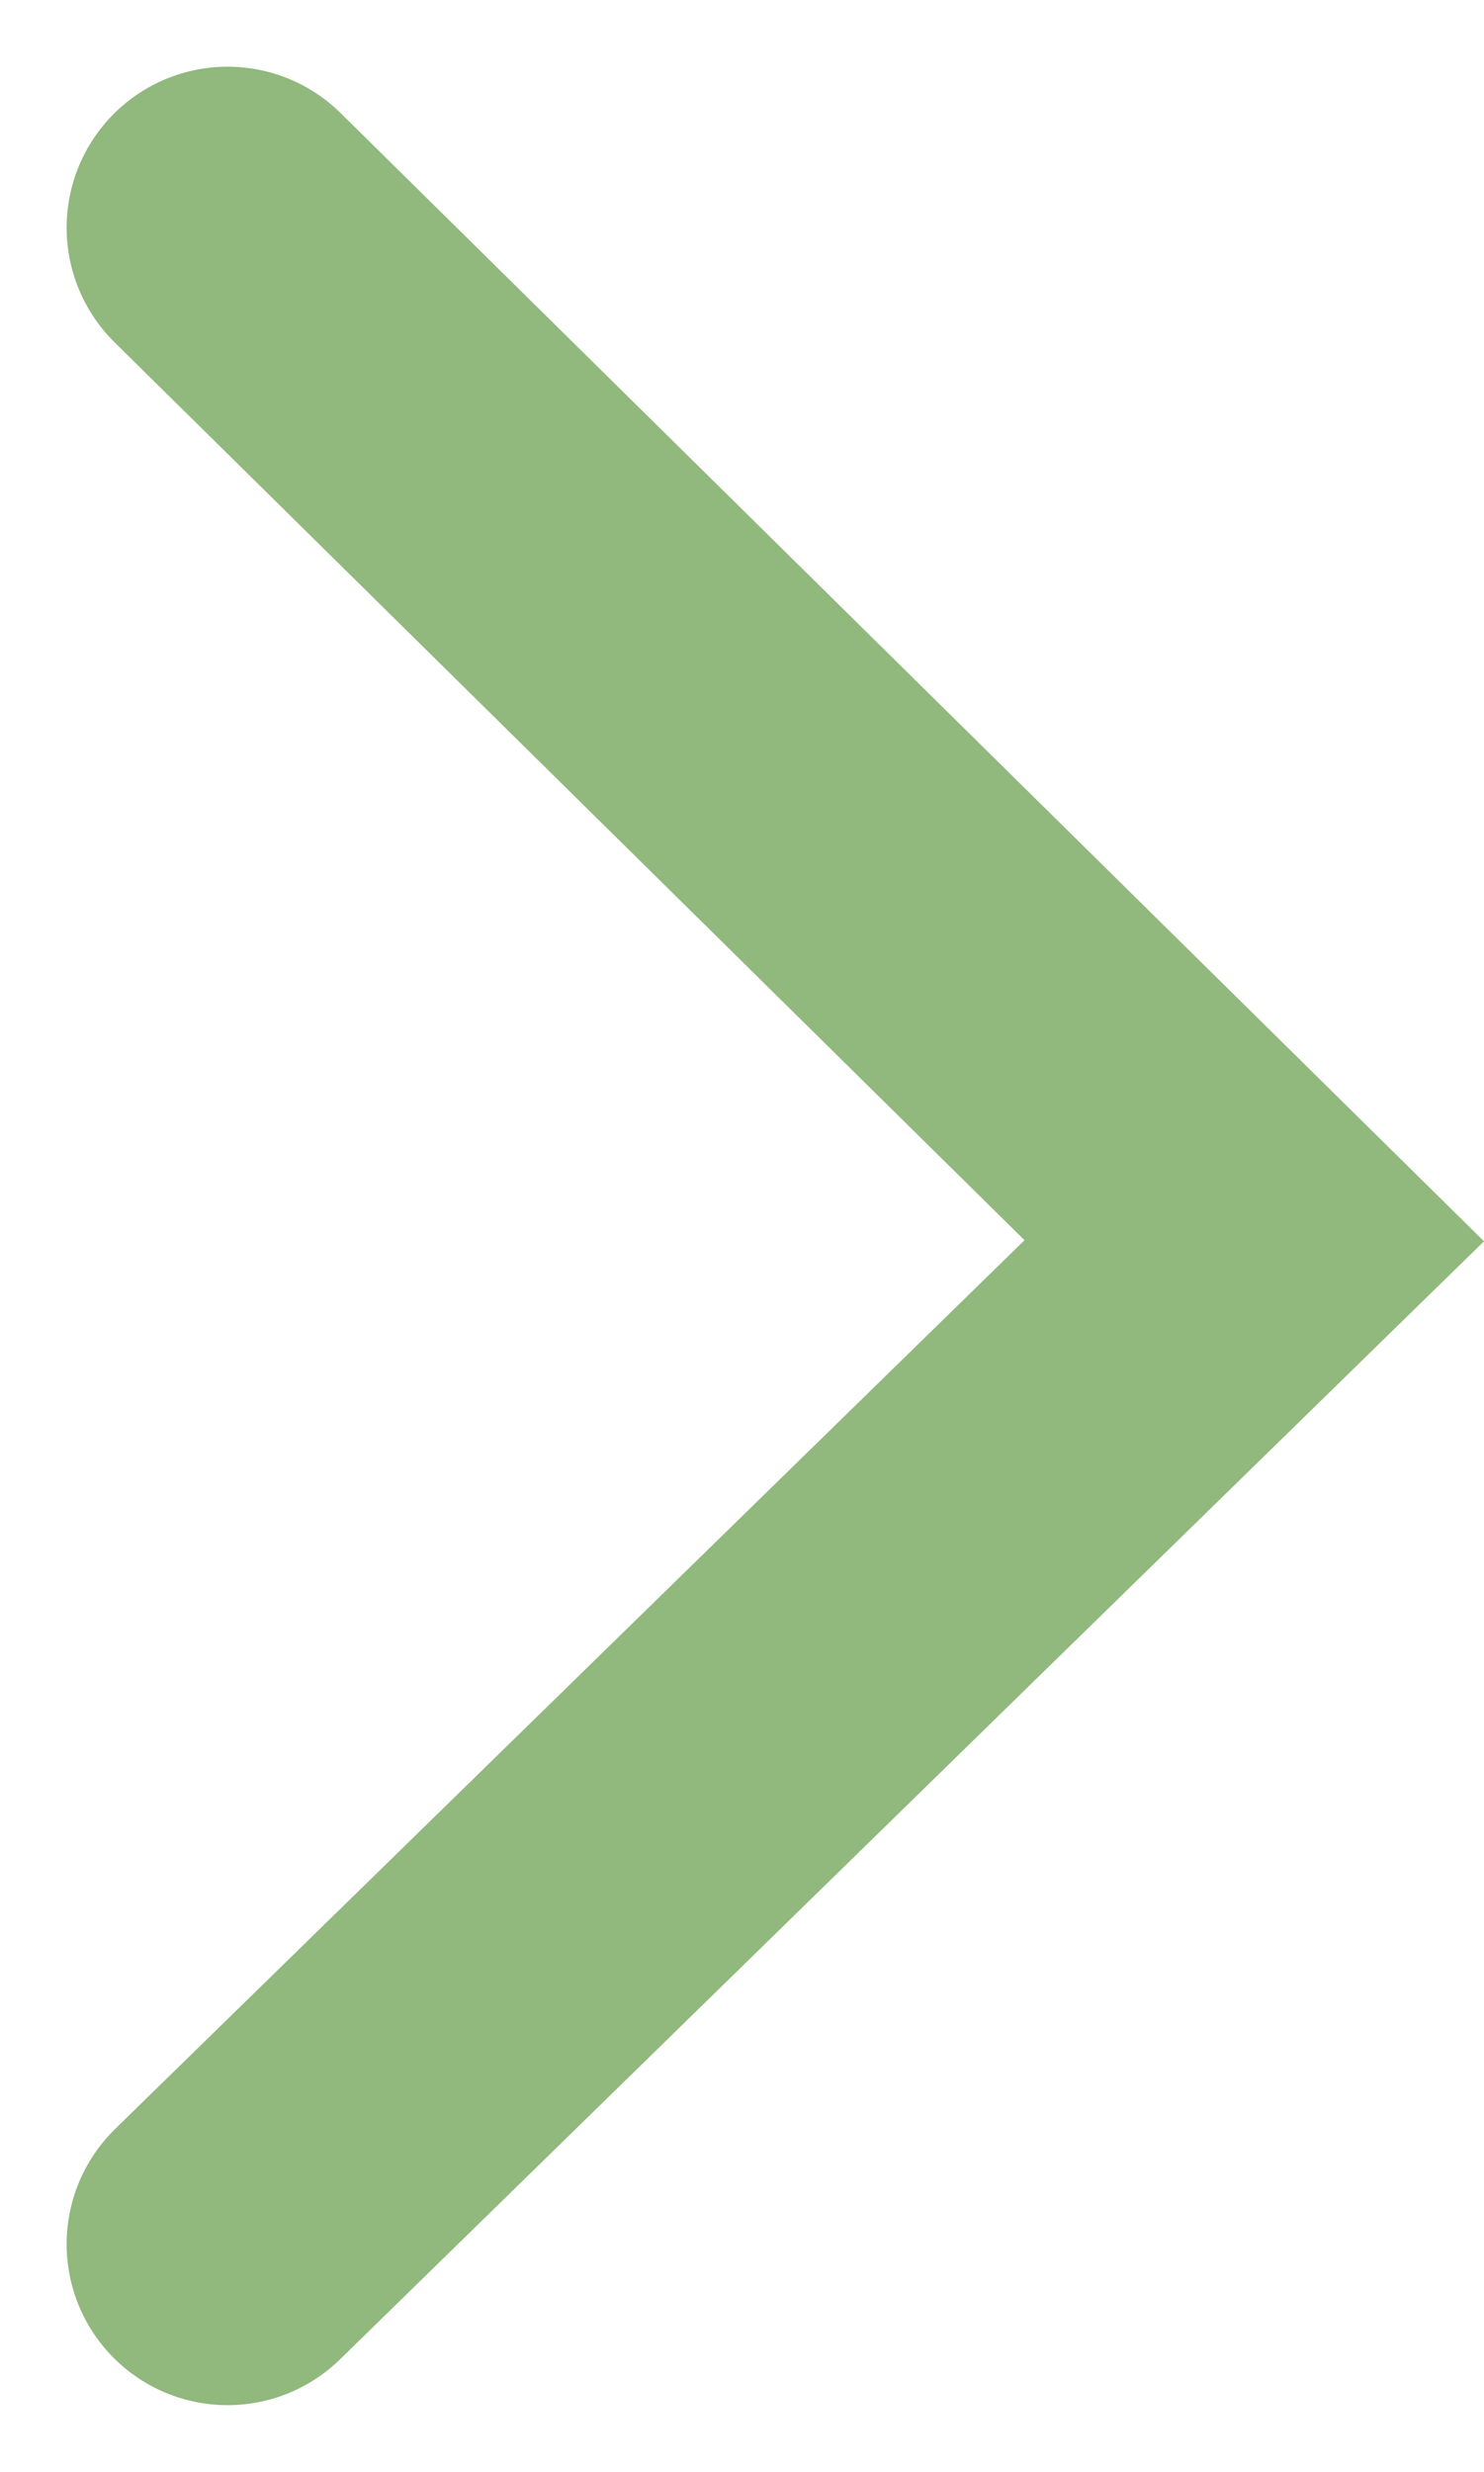 <svg xmlns="http://www.w3.org/2000/svg" width="36.883" height="61.413" viewBox="0 0 36.883 61.413">
  <path id="パス_3567" data-name="パス 3567" d="M-10260.131,336.161l-25.517,24.93,25.517,25.17" transform="translate(-10254.475 391.918) rotate(180)" fill="none" stroke="#91b87d" stroke-linecap="round" stroke-width="8"/>
</svg>
